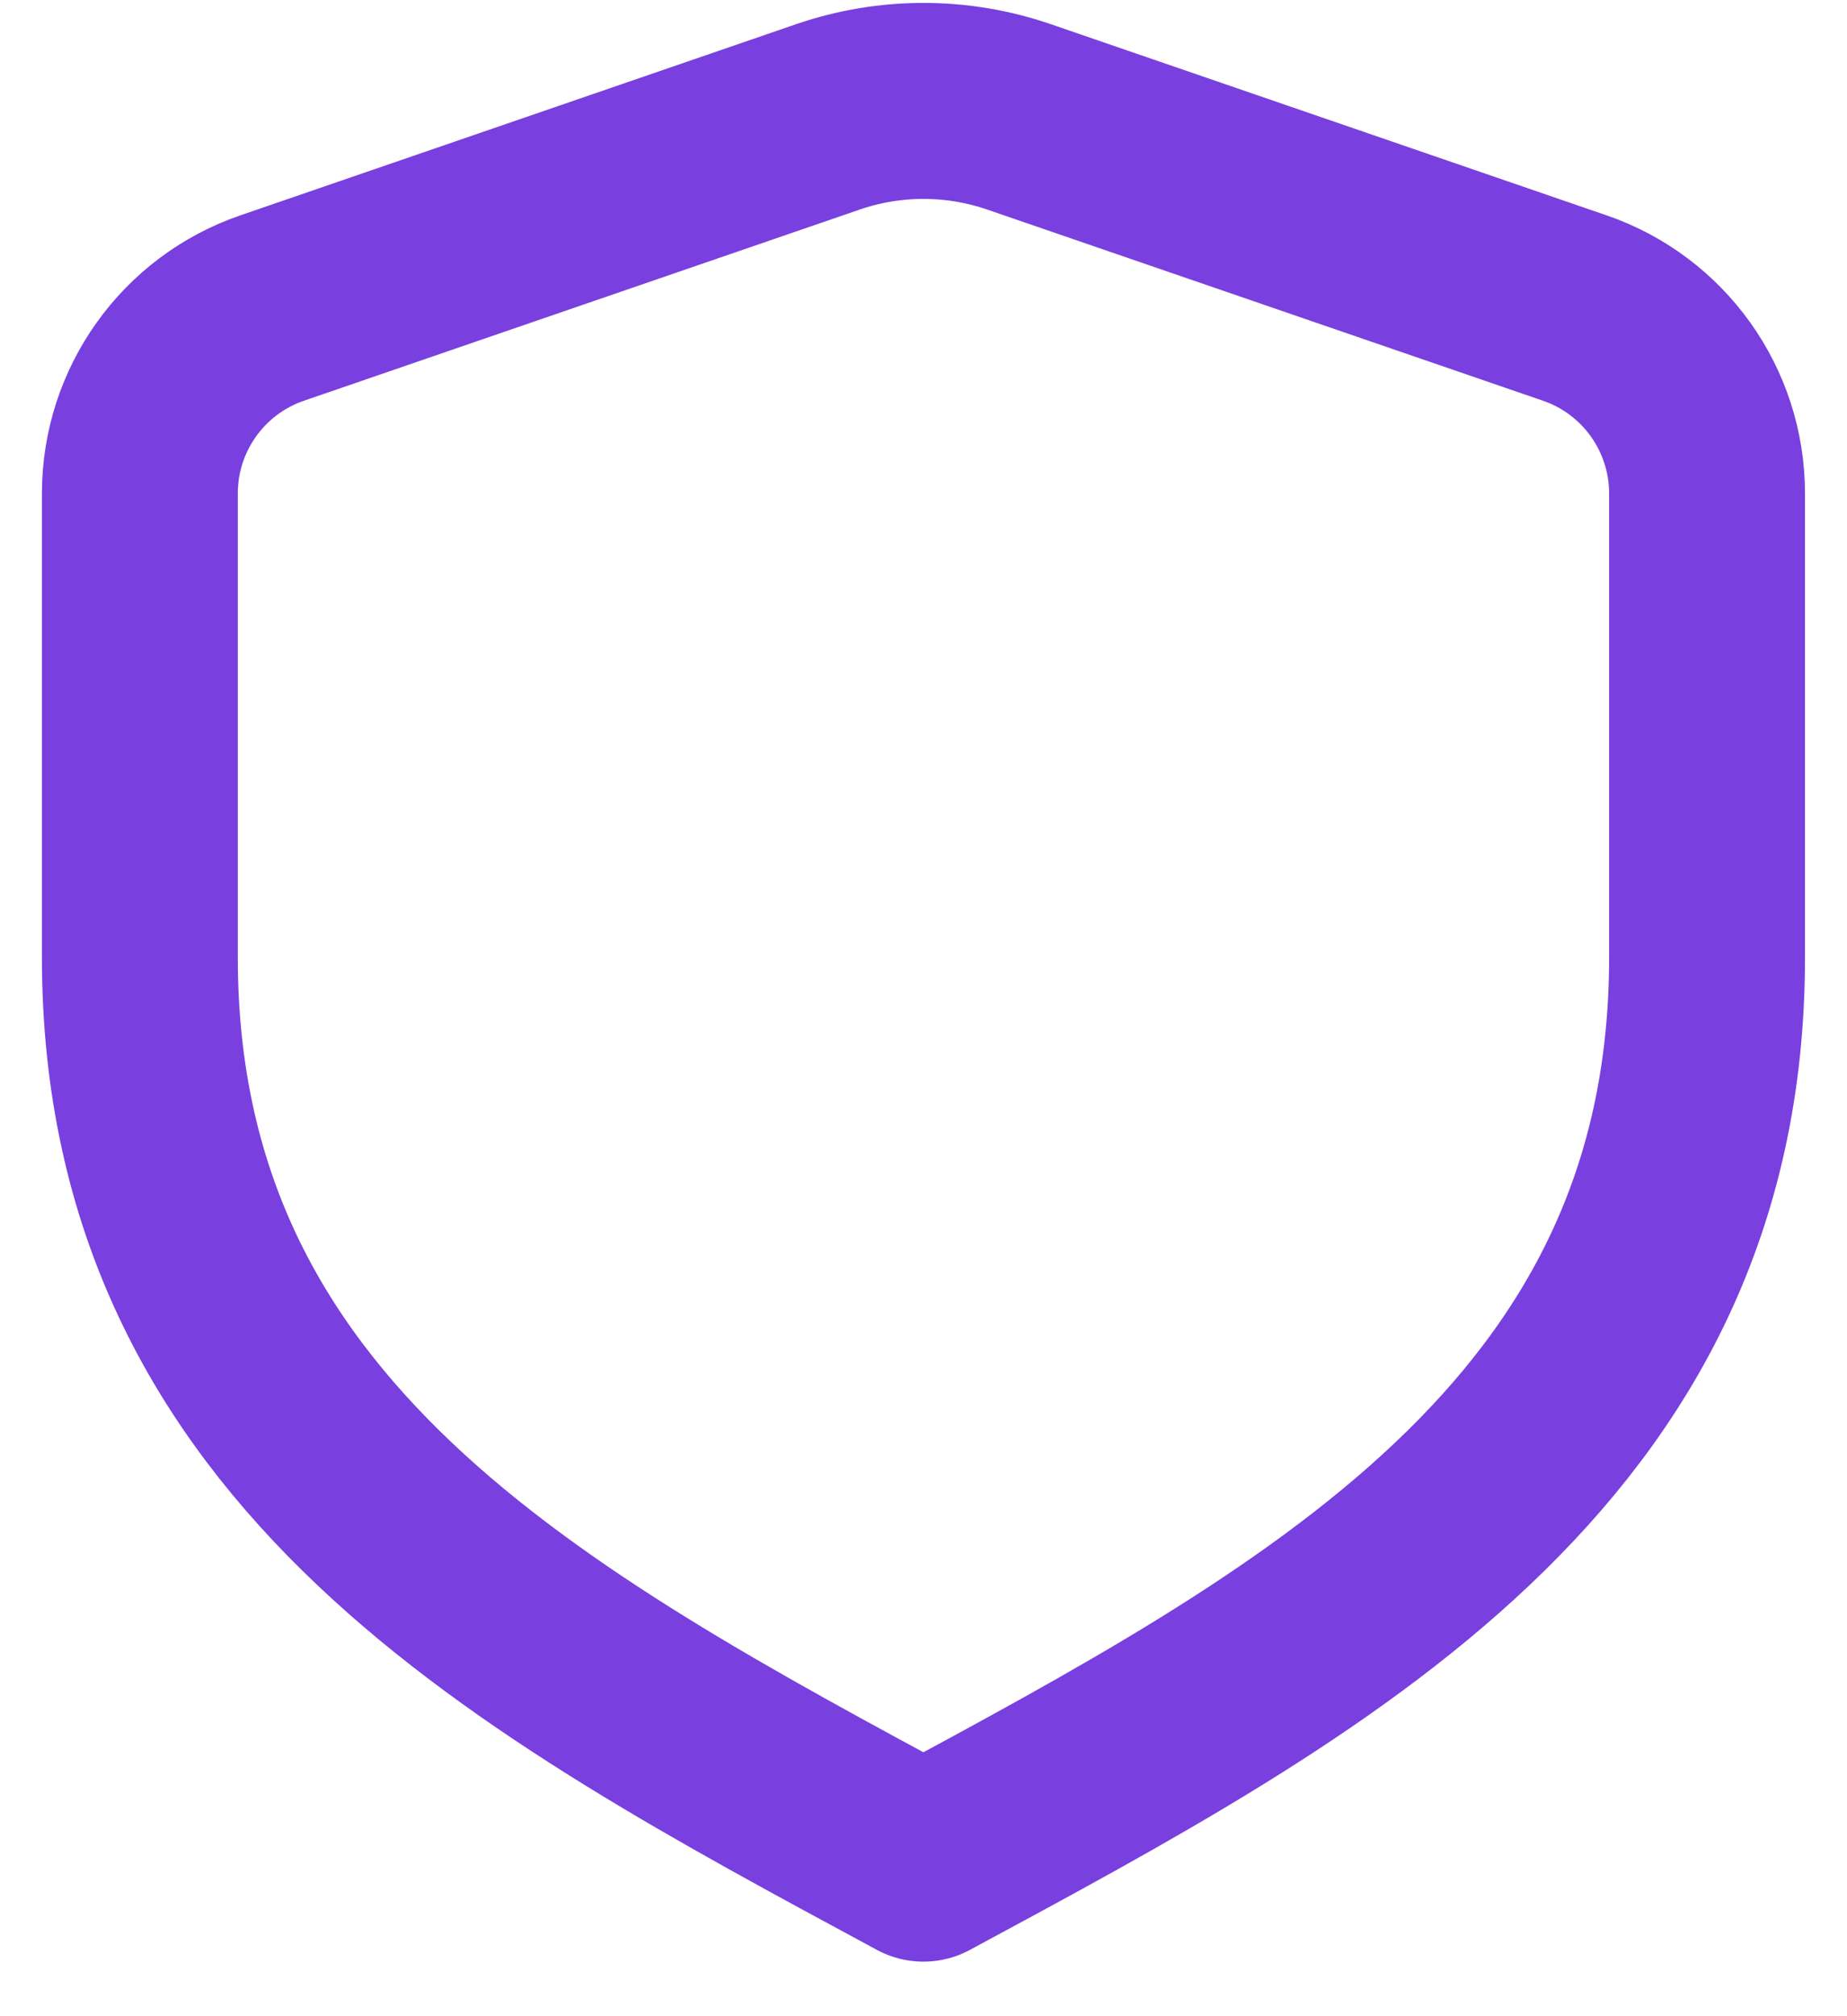 <svg width="22" height="24" viewBox="0 0 22 24" fill="none" xmlns="http://www.w3.org/2000/svg">
<path d="M20.333 5.874C20.333 4.877 19.7 3.991 18.758 3.667L12.137 1.391C11.4 1.138 10.599 1.138 9.862 1.391L3.241 3.667C2.299 3.991 1.666 4.877 1.666 5.874V11.398C1.666 17.199 6.333 19.667 10.999 22.184C15.666 19.667 20.333 17.199 20.333 11.398V5.874Z" stroke="#793FDF" stroke-width="2.333" stroke-linecap="square" stroke-linejoin="round"/>
</svg>
